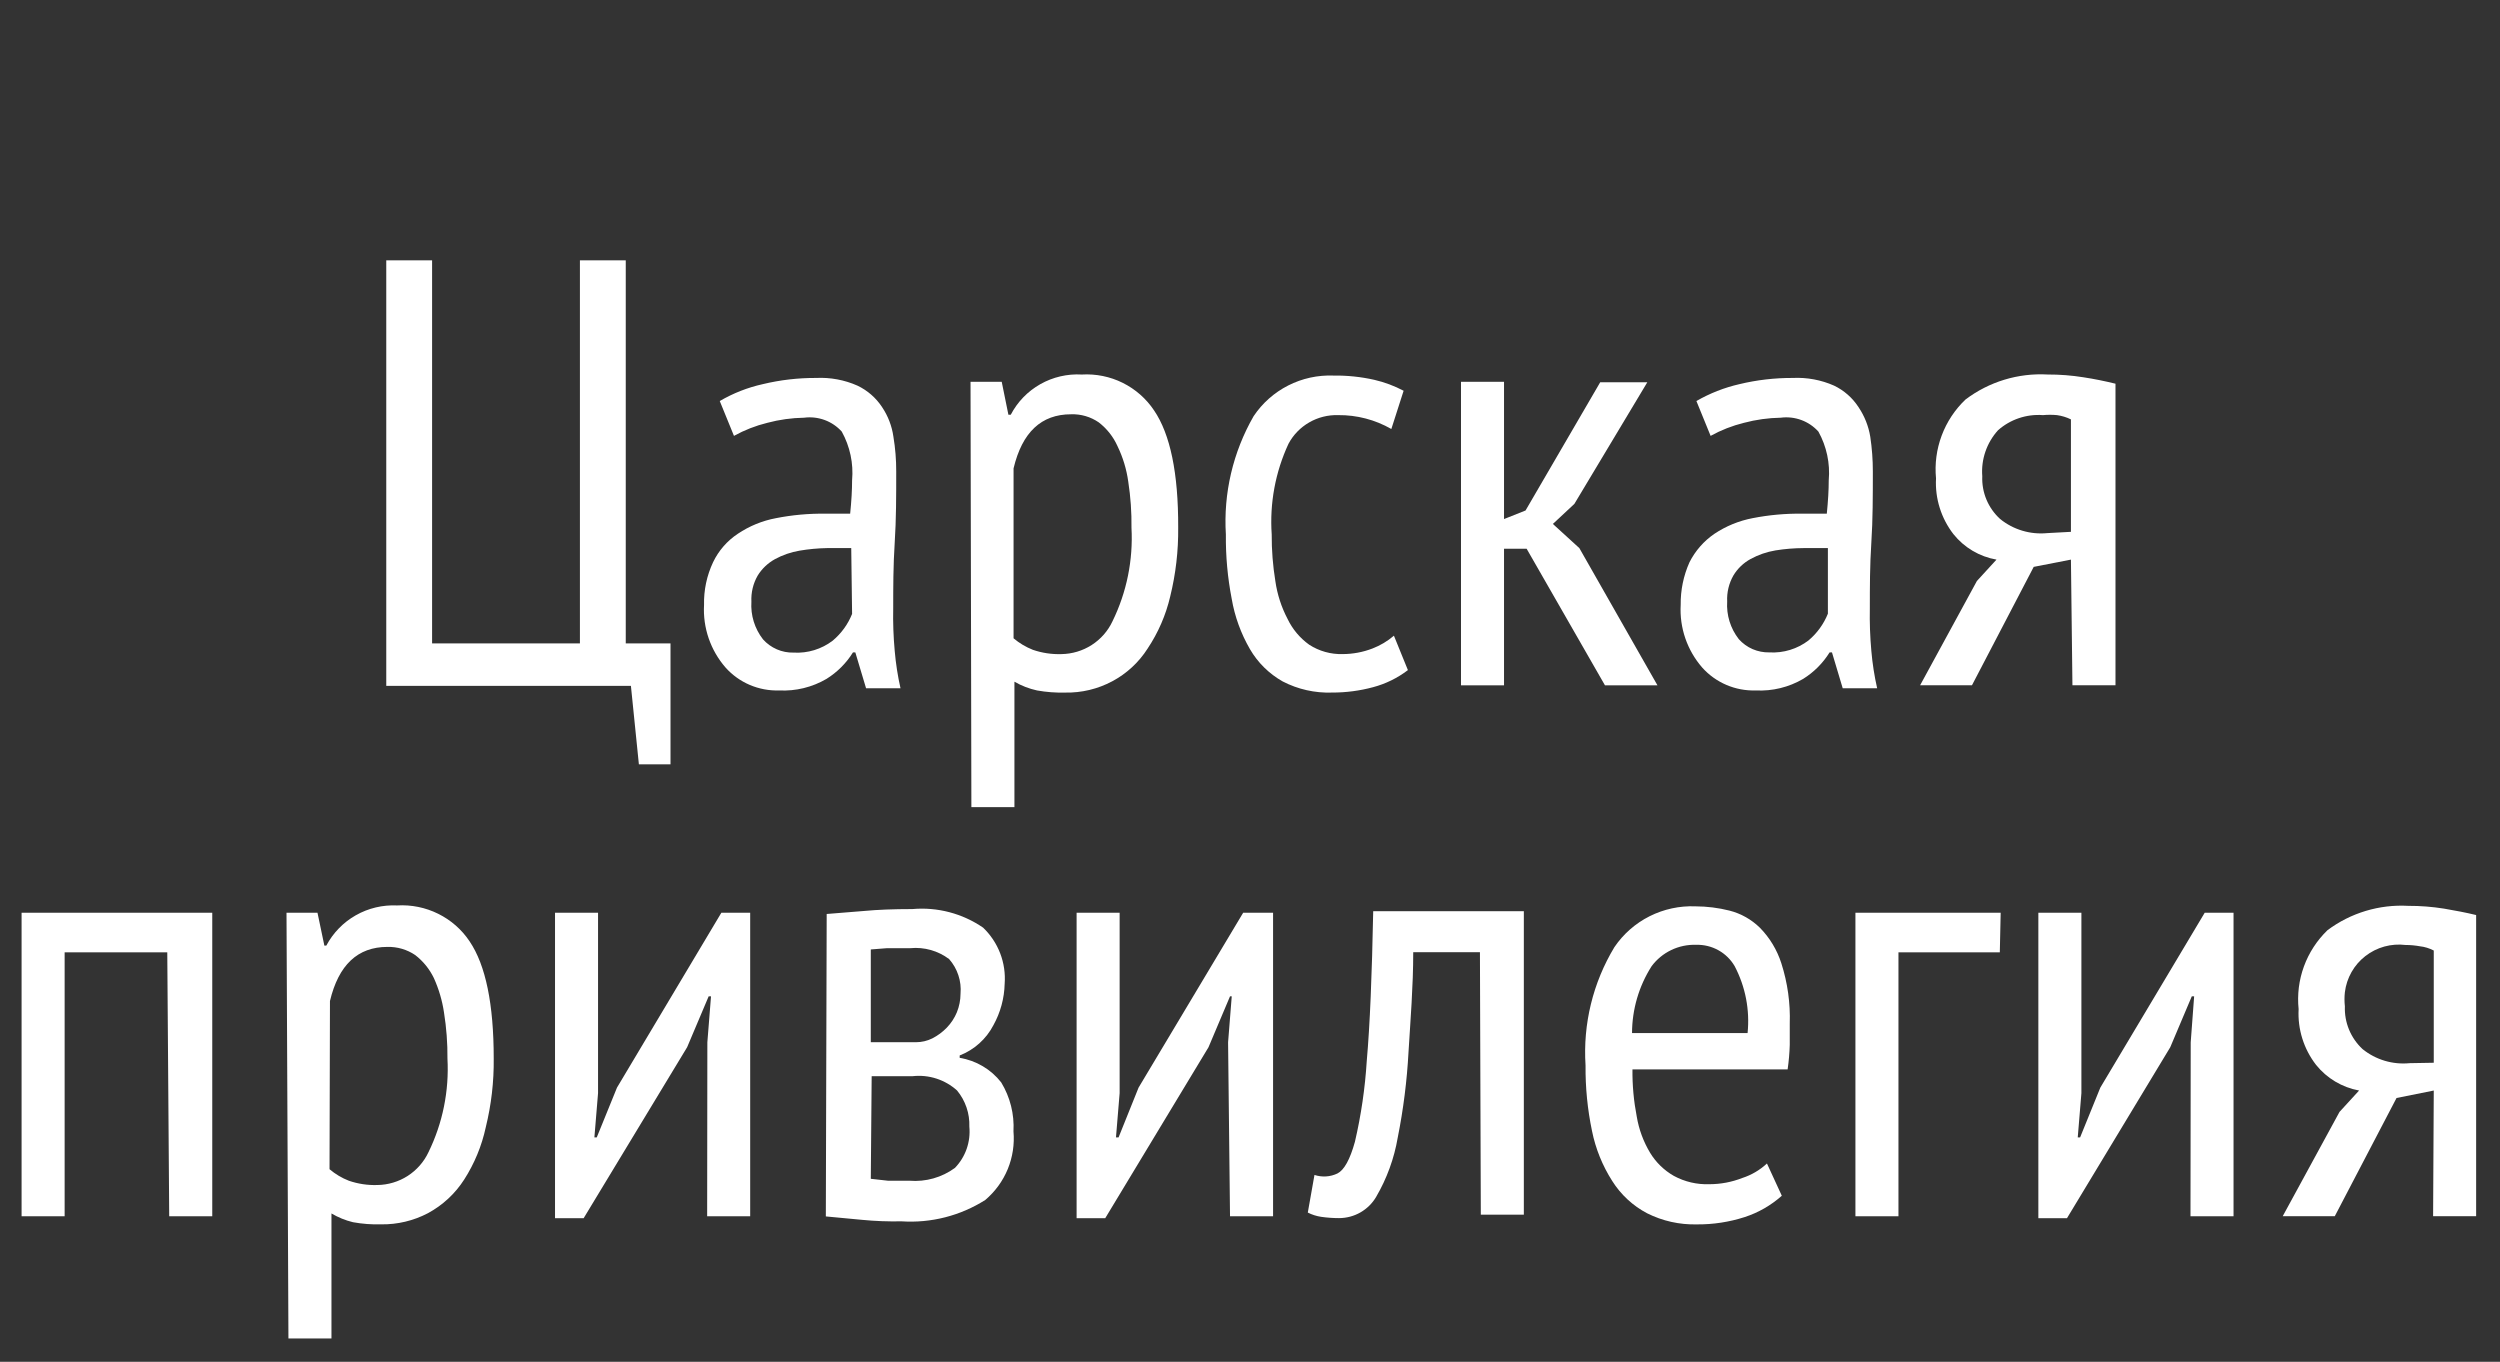<svg width="123" height="67" viewBox="0 0 123 67" fill="none" xmlns="http://www.w3.org/2000/svg">
<rect x="0" y="0" width="123" height="67" fill="#333333" stroke="none"/>
<path d="M32.989 37.606H31.433L31.041 33.746H19.004V12.809H21.259V31.654H28.532V12.809H30.787V31.654H32.989V37.606Z" fill="white"/>
<path d="M35.412 19.731C36.07 19.346 36.785 19.065 37.53 18.9C38.389 18.693 39.271 18.591 40.155 18.595C40.853 18.561 41.55 18.691 42.188 18.974C42.679 19.208 43.097 19.572 43.395 20.025C43.691 20.464 43.883 20.964 43.956 21.487C44.05 22.053 44.096 22.627 44.094 23.201C44.094 24.389 44.094 25.557 44.02 26.692C43.946 27.828 43.946 28.901 43.946 29.921C43.931 30.623 43.956 31.325 44.02 32.024C44.073 32.643 44.168 33.258 44.305 33.864H42.611L42.082 32.098H41.966C41.639 32.626 41.193 33.072 40.663 33.402C39.96 33.813 39.15 34.011 38.334 33.97C37.839 33.986 37.346 33.893 36.89 33.699C36.434 33.504 36.028 33.213 35.698 32.844C34.956 31.992 34.577 30.888 34.639 29.763C34.622 29.037 34.774 28.317 35.084 27.66C35.355 27.093 35.776 26.609 36.302 26.261C36.867 25.882 37.505 25.62 38.176 25.494C38.977 25.336 39.793 25.262 40.611 25.273H41.828C41.892 24.649 41.923 24.102 41.923 23.632C41.997 22.801 41.82 21.966 41.415 21.235C41.186 20.98 40.897 20.784 40.574 20.665C40.251 20.546 39.904 20.507 39.562 20.551C38.951 20.561 38.343 20.646 37.752 20.803C37.179 20.944 36.627 21.159 36.111 21.445L35.412 19.731ZM41.881 26.966H40.695C40.241 26.974 39.788 27.016 39.34 27.092C38.913 27.164 38.502 27.306 38.123 27.513C37.775 27.706 37.483 27.985 37.276 28.322C37.053 28.712 36.947 29.157 36.969 29.605C36.926 30.271 37.129 30.929 37.54 31.456C37.728 31.667 37.96 31.834 38.22 31.947C38.479 32.06 38.761 32.115 39.044 32.108C39.736 32.149 40.421 31.94 40.971 31.519C41.392 31.165 41.719 30.714 41.923 30.205L41.881 26.966Z" fill="white"/>
<path d="M47.75 18.785H49.285L49.613 20.404H49.73C50.058 19.774 50.562 19.253 51.182 18.902C51.802 18.551 52.511 18.386 53.224 18.427C53.92 18.386 54.616 18.527 55.24 18.837C55.864 19.148 56.396 19.615 56.781 20.194C57.575 21.361 57.977 23.275 57.967 25.956C57.979 27.097 57.848 28.235 57.575 29.343C57.362 30.257 56.985 31.126 56.463 31.909C56.032 32.586 55.432 33.141 54.722 33.52C54.011 33.899 53.215 34.091 52.408 34.075C51.944 34.087 51.479 34.052 51.021 33.97C50.63 33.884 50.255 33.739 49.91 33.539V39.712H47.792L47.75 18.785ZM49.867 31.404C50.151 31.644 50.473 31.836 50.82 31.972C51.269 32.126 51.743 32.197 52.218 32.182C52.749 32.175 53.267 32.02 53.713 31.733C54.159 31.447 54.514 31.041 54.737 30.562C55.435 29.134 55.755 27.552 55.669 25.967C55.679 25.207 55.626 24.447 55.51 23.695C55.426 23.09 55.248 22.501 54.981 21.95C54.776 21.491 54.46 21.09 54.06 20.782C53.66 20.506 53.181 20.365 52.694 20.383C51.233 20.383 50.291 21.266 49.867 23.044V31.404Z" fill="white"/>
<path d="M69.269 32.969C68.759 33.359 68.176 33.645 67.554 33.81C66.899 33.987 66.222 34.075 65.543 34.074C64.697 34.104 63.858 33.916 63.108 33.527C62.438 33.149 61.883 32.601 61.498 31.939C61.053 31.171 60.748 30.331 60.599 29.457C60.398 28.417 60.302 27.36 60.313 26.302C60.187 24.269 60.662 22.244 61.678 20.476C62.105 19.836 62.691 19.316 63.379 18.966C64.067 18.616 64.834 18.448 65.606 18.478C66.283 18.469 66.958 18.539 67.618 18.688C68.119 18.804 68.603 18.985 69.058 19.225L68.454 21.107C67.66 20.651 66.757 20.415 65.839 20.424C65.34 20.409 64.846 20.532 64.414 20.782C63.982 21.03 63.628 21.395 63.394 21.833C62.747 23.227 62.463 24.76 62.568 26.291C62.564 27.063 62.624 27.833 62.748 28.595C62.841 29.245 63.045 29.874 63.351 30.456C63.592 30.958 63.956 31.392 64.41 31.718C64.9 32.036 65.476 32.198 66.062 32.181C66.561 32.179 67.057 32.087 67.523 31.907C67.909 31.759 68.267 31.545 68.581 31.276L69.269 32.969Z" fill="white"/>
<path d="M75.11 26.998H73.998V33.718H71.881V18.785H73.998V25.537L75.057 25.116L78.731 18.806H81.049L77.46 24.79L76.401 25.778L77.704 26.967L81.547 33.718H78.964L75.11 26.998Z" fill="white"/>
<path d="M83.463 19.731C84.123 19.35 84.837 19.07 85.581 18.9C86.44 18.693 87.322 18.591 88.206 18.595C88.904 18.561 89.6 18.691 90.239 18.974C90.727 19.209 91.141 19.573 91.435 20.025C91.733 20.465 91.932 20.964 92.017 21.487C92.102 22.054 92.145 22.627 92.144 23.201C92.144 24.389 92.144 25.557 92.07 26.692C91.996 27.828 91.996 28.901 91.996 29.921C91.982 30.623 92.007 31.325 92.07 32.024C92.123 32.643 92.219 33.258 92.356 33.864H90.662L90.133 32.098H90.016C89.689 32.626 89.244 33.072 88.714 33.402C88.011 33.813 87.201 34.011 86.385 33.97C85.889 33.986 85.396 33.893 84.941 33.699C84.485 33.504 84.078 33.213 83.749 32.844C83.007 31.992 82.628 30.888 82.69 29.763C82.68 29.039 82.828 28.321 83.124 27.66C83.409 27.098 83.831 26.617 84.352 26.261C84.919 25.884 85.556 25.622 86.226 25.494C87.028 25.336 87.844 25.262 88.661 25.273H89.879C89.942 24.649 89.974 24.102 89.974 23.632C90.048 22.801 89.871 21.966 89.466 21.235C89.236 20.98 88.948 20.784 88.625 20.665C88.302 20.546 87.955 20.507 87.613 20.551C87.002 20.561 86.394 20.646 85.803 20.803C85.23 20.944 84.678 21.159 84.162 21.445L83.463 19.731ZM89.932 26.966H88.746C88.278 26.968 87.811 27.006 87.349 27.081C86.922 27.153 86.51 27.295 86.131 27.502C85.781 27.692 85.489 27.972 85.284 28.312C85.061 28.702 84.955 29.147 84.977 29.595C84.934 30.26 85.137 30.919 85.549 31.446C85.737 31.656 85.968 31.824 86.228 31.937C86.488 32.049 86.769 32.104 87.052 32.098C87.745 32.138 88.429 31.929 88.979 31.509C89.4 31.155 89.727 30.703 89.932 30.194V26.966Z" fill="white"/>
<path d="M101.89 27.533L100.059 27.89L97.02 33.716H94.469L97.264 28.584L98.227 27.533C97.391 27.387 96.638 26.941 96.11 26.281C95.503 25.497 95.199 24.524 95.252 23.537C95.184 22.823 95.279 22.103 95.53 21.431C95.781 20.759 96.182 20.152 96.703 19.656C97.86 18.781 99.294 18.344 100.747 18.426C101.335 18.424 101.923 18.469 102.504 18.562C103.055 18.646 103.563 18.752 104.082 18.878V33.716H101.964L101.89 27.533ZM101.89 26.166V20.634C101.674 20.528 101.441 20.457 101.202 20.424C100.973 20.403 100.743 20.403 100.514 20.424C100.114 20.394 99.711 20.445 99.331 20.573C98.951 20.701 98.601 20.904 98.301 21.17C98.025 21.476 97.814 21.833 97.681 22.222C97.548 22.611 97.496 23.022 97.528 23.431C97.511 23.824 97.581 24.216 97.733 24.58C97.885 24.943 98.115 25.269 98.407 25.535C99.057 26.061 99.891 26.311 100.726 26.229L101.89 26.166Z" fill="white"/>
<path d="M8.23 46.854H3.18V59.841H1.062V44.908H10.443V59.841H8.325L8.23 46.854Z" fill="white"/>
<path d="M14.096 44.906H15.62L15.959 46.525H16.054C16.385 45.9 16.888 45.382 17.505 45.032C18.122 44.681 18.828 44.514 19.537 44.548C20.236 44.506 20.933 44.647 21.559 44.958C22.186 45.267 22.719 45.736 23.105 46.315C23.899 47.493 24.291 49.407 24.291 52.078C24.304 53.218 24.172 54.356 23.899 55.464C23.703 56.375 23.344 57.244 22.841 58.03C22.396 58.726 21.78 59.298 21.051 59.691C20.343 60.061 19.554 60.249 18.754 60.238C18.289 60.251 17.825 60.216 17.367 60.133C16.994 60.043 16.638 59.897 16.308 59.702V65.854H14.191L14.096 44.906ZM16.213 57.525C16.497 57.766 16.819 57.958 17.166 58.093C17.615 58.247 18.089 58.319 18.563 58.303C19.094 58.297 19.613 58.141 20.059 57.855C20.504 57.568 20.86 57.162 21.083 56.684C21.781 55.255 22.101 53.674 22.015 52.088C22.022 51.328 21.965 50.568 21.845 49.817C21.759 49.232 21.591 48.663 21.348 48.124C21.134 47.679 20.819 47.29 20.427 46.988C20.025 46.716 19.547 46.576 19.061 46.588C17.6 46.588 16.658 47.472 16.234 49.249L16.213 57.525Z" fill="white"/>
<path d="M34.802 51.281L34.982 49.02H34.866L33.807 51.523L28.715 59.936H27.307V44.908H29.424V53.784L29.244 55.961H29.36L30.356 53.51L35.49 44.908H36.909V59.841H34.792L34.802 51.281Z" fill="white"/>
<path d="M40.673 44.968L42.505 44.82C43.172 44.757 43.955 44.726 44.887 44.726C46.12 44.617 47.352 44.941 48.37 45.641C48.74 45.996 49.027 46.428 49.21 46.906C49.393 47.384 49.468 47.897 49.429 48.406C49.412 49.117 49.223 49.813 48.878 50.436C48.525 51.118 47.934 51.649 47.216 51.929V52.045C48.026 52.178 48.756 52.61 49.259 53.254C49.7 53.978 49.91 54.818 49.863 55.663C49.919 56.294 49.823 56.93 49.582 57.518C49.341 58.105 48.961 58.626 48.476 59.038C47.251 59.816 45.808 60.184 44.358 60.09C43.707 60.103 43.057 60.079 42.41 60.016L40.631 59.848L40.673 44.968ZM45.067 51.277C45.346 51.277 45.622 51.212 45.871 51.088C46.135 50.953 46.375 50.775 46.581 50.562C46.793 50.343 46.962 50.086 47.078 49.805C47.196 49.514 47.257 49.204 47.258 48.89C47.285 48.583 47.249 48.274 47.152 47.982C47.056 47.689 46.901 47.419 46.697 47.187C46.152 46.777 45.472 46.586 44.791 46.65H43.648L42.843 46.713V51.277H45.067ZM42.843 57.997L43.691 58.092H44.749C45.546 58.156 46.34 57.932 46.983 57.461C47.241 57.193 47.438 56.873 47.56 56.523C47.682 56.172 47.727 55.8 47.692 55.431C47.715 54.786 47.501 54.154 47.089 53.654C46.795 53.388 46.448 53.188 46.07 53.066C45.692 52.944 45.292 52.905 44.897 52.949H42.886L42.843 57.997Z" fill="white"/>
<path d="M60.422 51.281L60.602 49.02H60.517L59.459 51.523L54.377 59.936H52.969V44.908H55.086V53.784L54.906 55.961H55.033L56.018 53.51L61.163 44.908H62.635V59.841H60.517L60.422 51.281Z" fill="white"/>
<path d="M72.813 46.849H69.531C69.531 48.542 69.394 50.183 69.299 51.76C69.223 53.173 69.046 54.579 68.769 55.967C68.594 56.993 68.235 57.979 67.71 58.88C67.525 59.199 67.258 59.464 66.936 59.649C66.615 59.834 66.25 59.931 65.879 59.931C65.585 59.931 65.291 59.91 65 59.868C64.771 59.834 64.549 59.763 64.344 59.658L64.672 57.807C65.045 57.93 65.451 57.904 65.805 57.733C66.133 57.565 66.419 57.05 66.662 56.177C66.967 54.867 67.162 53.534 67.245 52.191C67.403 50.404 67.499 47.985 67.562 44.83H74.973V59.763H72.856L72.813 46.849Z" fill="white"/>
<path d="M87.665 58.831C87.134 59.304 86.511 59.662 85.833 59.882C85.074 60.126 84.281 60.247 83.483 60.24C82.635 60.261 81.794 60.073 81.037 59.693C80.335 59.323 79.743 58.775 79.322 58.105C78.841 57.352 78.503 56.518 78.327 55.644C78.105 54.582 77.999 53.5 78.009 52.416C77.877 50.379 78.372 48.351 79.428 46.6C79.865 45.955 80.461 45.431 81.16 45.079C81.859 44.728 82.637 44.56 83.419 44.592C83.983 44.594 84.545 44.664 85.092 44.802C85.656 44.946 86.171 45.237 86.585 45.643C87.072 46.138 87.434 46.74 87.644 47.4C87.949 48.354 88.089 49.353 88.056 50.355V51.406C88.044 51.811 88.009 52.215 87.951 52.615H80.317C80.309 53.395 80.38 54.174 80.529 54.94C80.634 55.568 80.857 56.17 81.185 56.717C81.47 57.187 81.871 57.578 82.35 57.852C82.888 58.145 83.495 58.286 84.107 58.263C84.658 58.262 85.204 58.159 85.717 57.958C86.171 57.812 86.587 57.567 86.934 57.243L87.665 58.831ZM85.981 50.828C86.097 49.693 85.877 48.548 85.346 47.536C85.155 47.207 84.878 46.936 84.544 46.751C84.211 46.566 83.833 46.474 83.451 46.485C83.027 46.47 82.606 46.559 82.225 46.742C81.843 46.925 81.512 47.198 81.26 47.536C80.632 48.521 80.299 49.662 80.296 50.828H85.981Z" fill="white"/>
<path d="M98.391 46.854H93.404V59.841H91.287V44.908H98.433L98.391 46.854Z" fill="white"/>
<path d="M107.783 51.281L107.952 49.02H107.836L106.777 51.523L101.695 59.936H100.287V44.908H102.405V53.784L102.225 55.961H102.341L103.336 53.51L108.471 44.908H109.89V59.841H107.772L107.783 51.281Z" fill="white"/>
<path d="M119.741 53.654L117.909 54.022L114.871 59.838H112.309L115.104 54.706L116.067 53.654C115.231 53.5 114.48 53.052 113.95 52.392C113.343 51.608 113.039 50.635 113.092 49.648C113.019 48.936 113.108 48.218 113.354 47.546C113.6 46.874 113.995 46.266 114.511 45.767C115.653 44.912 117.064 44.488 118.491 44.568C119.08 44.566 119.668 44.612 120.249 44.705C120.799 44.8 121.308 44.894 121.826 45.02V59.838H119.709L119.741 53.654ZM119.741 52.287V46.766C119.527 46.654 119.293 46.582 119.053 46.556C118.822 46.514 118.588 46.493 118.354 46.493C118.004 46.45 117.649 46.477 117.31 46.57C116.97 46.664 116.653 46.824 116.376 47.039C116.098 47.255 115.866 47.523 115.694 47.828C115.521 48.133 115.41 48.469 115.368 48.817C115.342 49.047 115.342 49.28 115.368 49.511C115.353 49.903 115.422 50.293 115.572 50.656C115.722 51.019 115.948 51.346 116.236 51.614C116.887 52.141 117.72 52.39 118.555 52.308L119.741 52.287Z" fill="white"/>
</svg>
